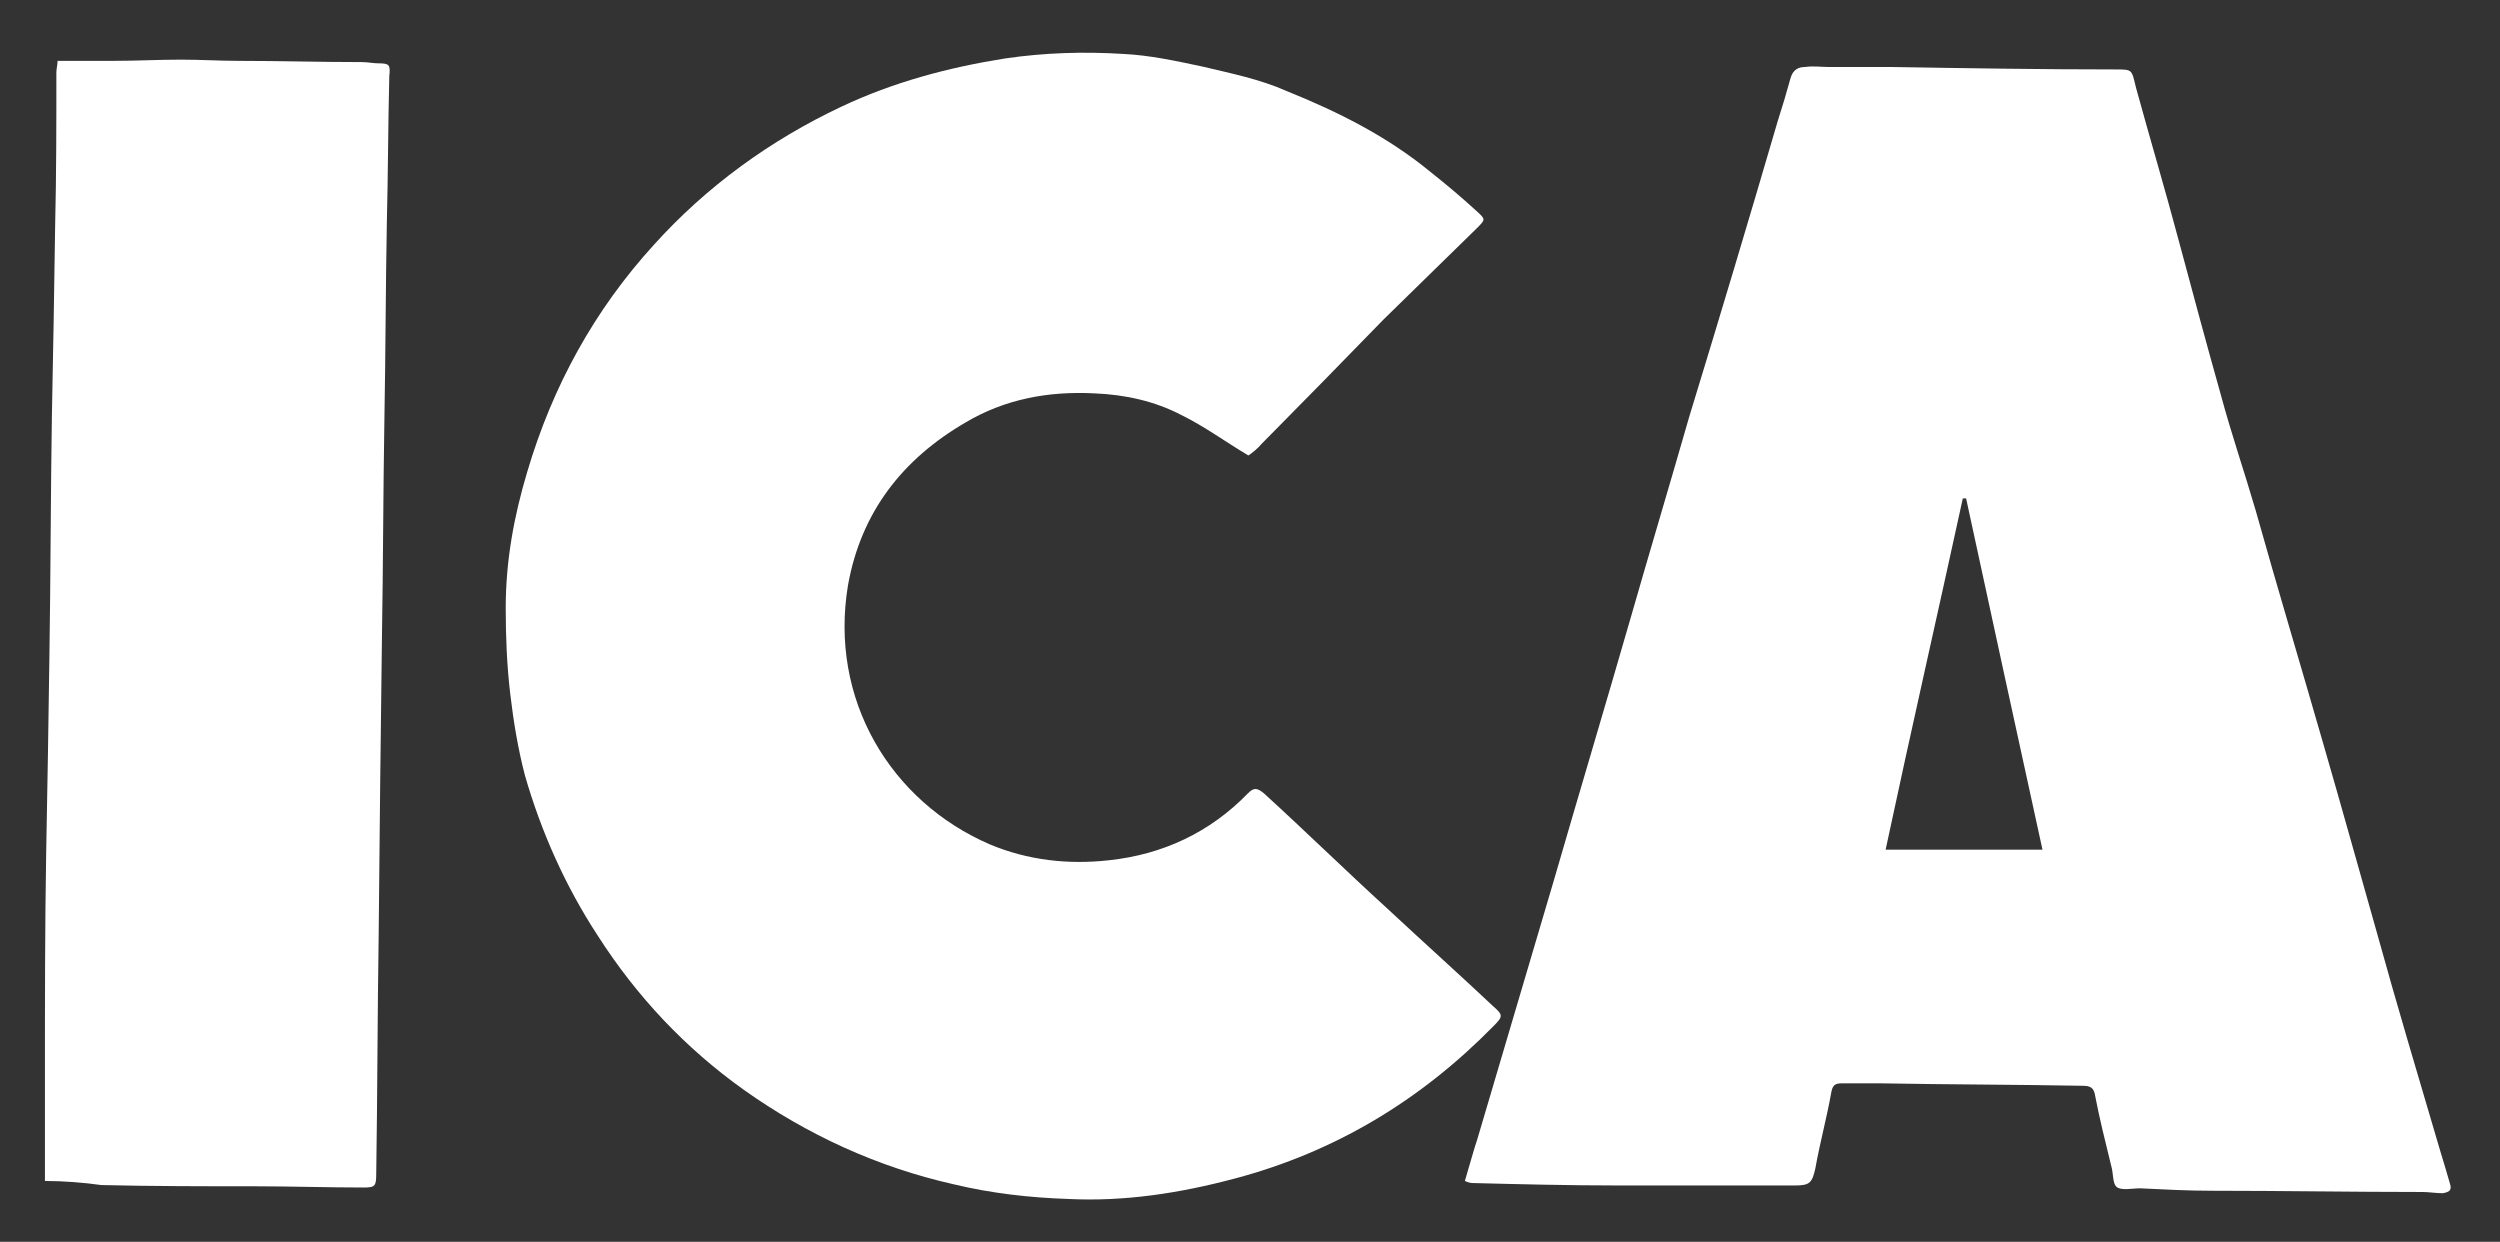 <?xml version="1.0" encoding="utf-8"?>
<!-- Generator: Adobe Illustrator 21.0.2, SVG Export Plug-In . SVG Version: 6.00 Build 0)  -->
<svg version="1.1" id="Layer_1" xmlns="http://www.w3.org/2000/svg" xmlns:xlink="http://www.w3.org/1999/xlink" x="0px" y="0px"
	 viewBox="0 0 612 304" style="enable-background:new 0 0 612 304;" xml:space="preserve">
<rect x="0" y="0" width="612" height="304" fill="#333333" stroke="none"/>
<style type="text/css">
	.st0{fill:#FFFFFF;}
</style>
<path class="st0" d="M305.6,111.5c-5.7-3.4-10.7-7.1-16.4-9.9c-6.5-3.4-13.8-5-21.2-5.3c-11.3-0.6-22,1.4-31.6,7.1
	c-15.5,9-25.6,22-28.8,39.8c-4.7,28,10.4,53,34.7,63.5c9.3,3.9,19.2,5,29.1,3.9c13.2-1.4,24.8-6.8,34.1-16.4c1.4-1.4,2.2-1.4,3.9,0
	c10.2,9.3,20,18.9,30.2,28.2c8.8,8.2,17.5,16,25.9,23.9c2.5,2.2,2.5,2.5,0,5c-17.8,18.1-38.7,30.7-63.2,37.2
	c-13.5,3.6-27.1,5.7-40.9,5c-9.3-0.3-18.9-1.4-28-3.6c-18.6-4.2-35.8-12.1-51.3-23.1c-14.3-10.2-26.2-22.8-35.8-37.8
	c-7.9-12.1-13.8-25.3-17.8-39.2c-1.7-6.5-2.8-13.2-3.6-20c-0.8-6.8-1.1-13.8-1.1-20.9c0-11.6,2-22.5,5.3-33.5
	c6.2-20.9,16.4-39.5,31-55.5c12.9-14.3,28.5-25.6,45.9-33.8c12.7-6,26.2-9.6,40.1-11.8c9.6-1.4,19.2-1.7,28.8-1.1
	c6.5,0.3,12.9,1.7,19.5,3.1c7.1,1.7,14.1,3.1,20.6,6c12.4,5,24.5,11,35.2,19.8c3.9,3.1,7.6,6.2,11.3,9.6c2.2,2,2.2,2,0,4.2
	c-7.6,7.4-15.2,14.9-22.8,22.3c-9.9,10.2-19.8,20.3-29.9,30.5C307.9,109.8,306.4,111,305.6,111.5z"/>
<path class="st0" d="M11,289.1c0-9.3,0-17.8,0-25.9c0-18.1,0-36.1,0.3-54.1c0.3-16.4,0.6-32.7,0.8-48.8c0.3-19.5,0.3-38.9,0.6-58.3
	c0.3-15.5,0.6-31.3,0.8-46.8c0.3-12.4,0.3-25.1,0.3-37.5c0-0.8,0.3-2,0.3-2.8c4.7,0,9,0,13.5,0c5.7,0,11.3-0.3,16.7-0.3
	c4.7,0,9.6,0.3,14.1,0.3c10.2,0,20,0.3,30.2,0.3c1.4,0,2.8,0.3,3.9,0.3c2.8,0,3.1,0.3,2.8,3.1c-0.3,11.8-0.3,23.9-0.6,35.8
	c-0.3,16-0.3,32.1-0.6,48.2c-0.3,17.8-0.3,35.5-0.6,53.3c-0.3,24.2-0.6,48.5-0.8,72.8c-0.3,19.5-0.3,39.2-0.6,58.6
	c0,3.1-0.3,3.4-3.1,3.4c-9,0-17.8-0.3-26.7-0.3c-12.4,0-24.8,0-37.5-0.3C20.6,289.5,15.5,289.1,11,289.1z"/>
<path class="st0" d="M358.6,289.1c1.1-3.6,2-7.1,3.1-10.4c6.2-20.9,12.4-42,18.6-62.9c6.2-21.4,12.7-43.1,18.9-64.6
	c4.7-16.4,9.6-32.7,14.3-49.1c7.4-24.2,14.6-48.2,21.7-72.5c1.1-3.4,2.2-7.1,3.1-10.4c0.6-2.2,2-2.8,3.6-2.8c2-0.3,3.9,0,5.7,0
	c2.8,0,6,0,8.8,0c2.2,0,4.5,0,6.5,0c18.4,0.3,36.6,0.6,55,0.6c4.2,0,3.9,0,5,4.5c3.4,12.4,7.1,24.8,10.4,37.2
	c3.4,12.7,6.8,25.3,10.4,38.1c2.5,9.3,5.7,18.6,8.5,28.2c5.3,18.9,11,37.8,16.4,56.6c4.5,15.5,8.8,31,13.2,46.5
	c5,18.1,10.4,36.1,15.7,54.1c0.8,2.5,1.4,4.7,2.2,7.4c0.6,1.7,0,2.2-1.7,2.5c-1.7,0-3.4-0.3-5-0.3c-17.2,0-34.4-0.3-51.3-0.3
	c-6,0-11.8-0.3-17.8-0.6c-2,0-4.5,0.6-5.7-0.3c-1.1-0.8-0.8-3.4-1.4-5.3c-1.4-5.7-2.8-11.3-3.9-17c-0.3-2-1.1-2.5-3.1-2.5
	c-16.4-0.3-33-0.3-49.4-0.6c-3.1,0-6.2,0-9.6,0c-1.7,0-2.2,0.6-2.5,2.2c-1.1,6.2-2.8,12.4-3.9,18.6c-0.8,3.6-1.4,4.2-5,4.2
	c-14.6,0-29.1,0-43.7,0c-11.8,0-23.7-0.3-35.5-0.6C359.7,289.5,359.5,289.5,358.6,289.1z M481.3,122c-0.3,0-0.6,0-0.8,0
	c-6.2,28.5-12.7,56.9-18.9,86c12.9,0,25.3,0,38.4,0C493.7,179.2,487.5,150.7,481.3,122z"/>
</svg>
